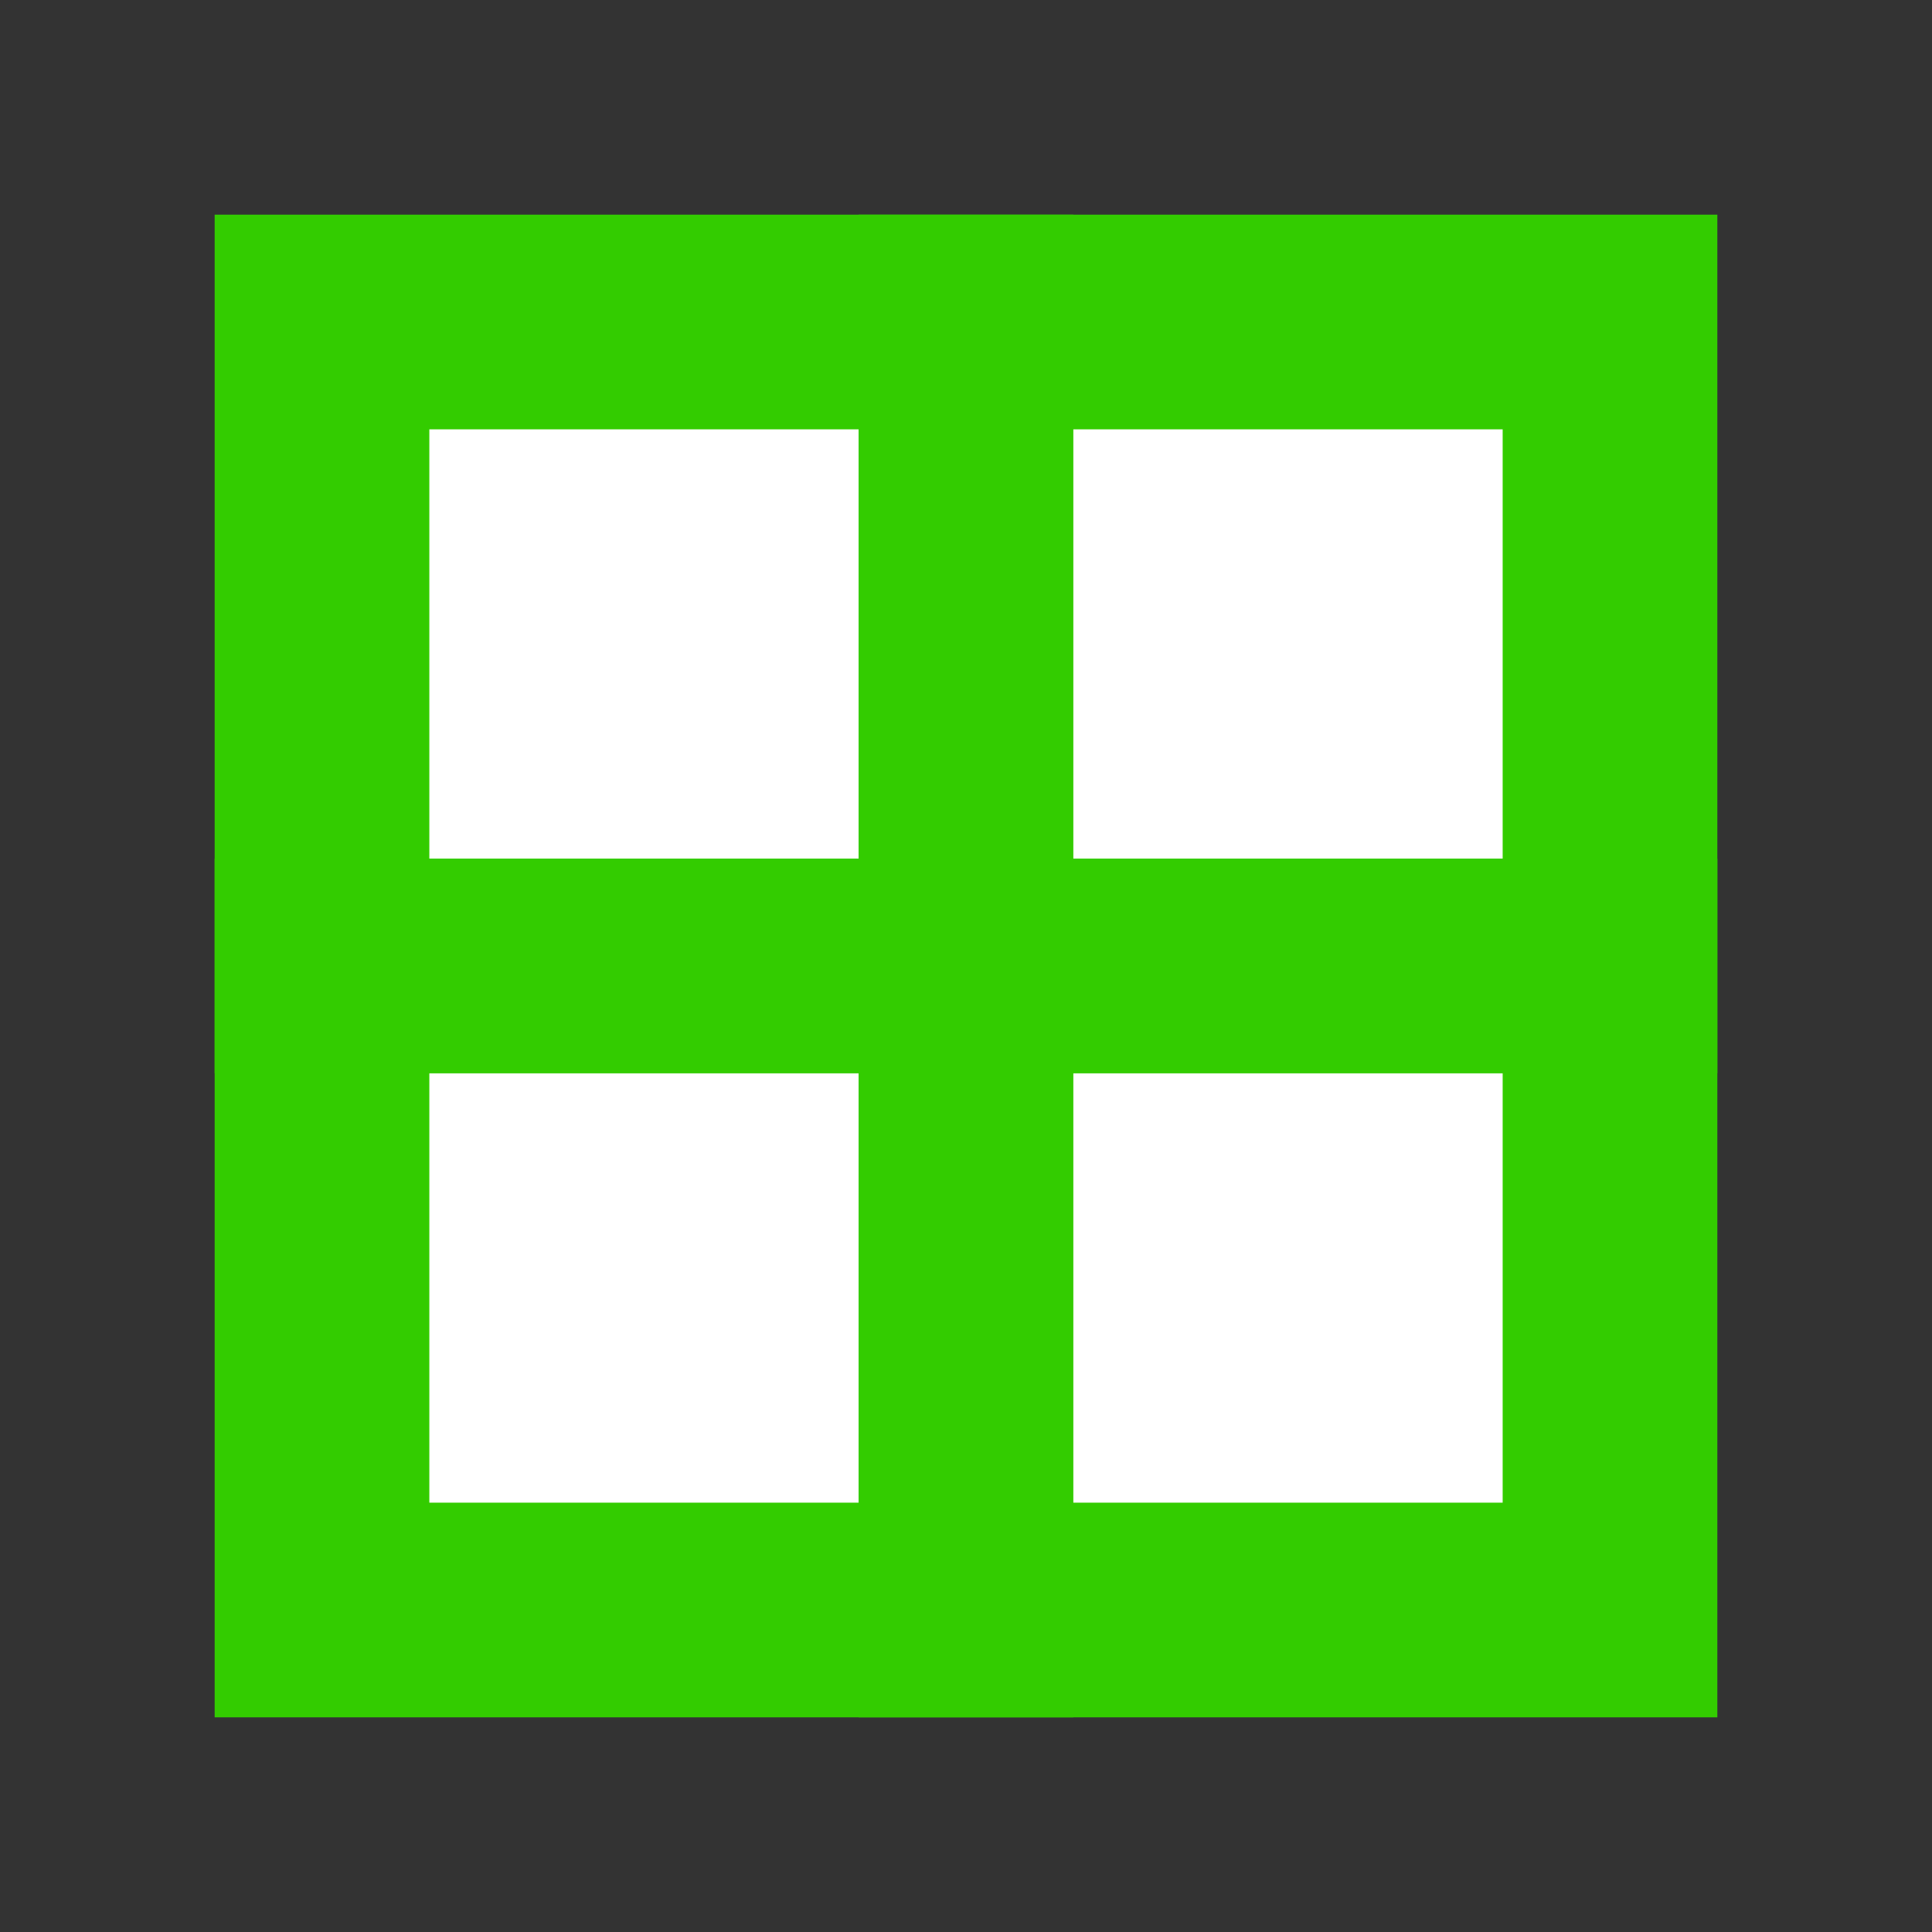 <?xml version="1.0" standalone="no"?>
<!DOCTYPE svg PUBLIC "-//W3C//DTD SVG 1.1//EN" "http://www.w3.org/Graphics/SVG/1.1/DTD/svg11.dtd">
<svg width="9px" height="9px" version="1.1" xmlns="http://www.w3.org/2000/svg" xmlns:xlink="http://www.w3.org/1999/xlink">
	<rect width="100%" height="100%" fill="#333333" stroke="none"/>
	<defs>
		<rect id="cube" style="fill:#ffffff; stroke:#33cc00;" width="3" height="3" x="0" y="0"/>
	</defs>

	<g id="cubes">
		<use xlink:href="#cube" transform="translate (1.5 1.5)"/>
		<use xlink:href="#cube" transform="translate (1.5 4.5)"/>
		<use xlink:href="#cube" transform="translate (4.5 1.5)"/>
		<use xlink:href="#cube" transform="translate (4.5 4.5)"/>
	</g>
</svg>

